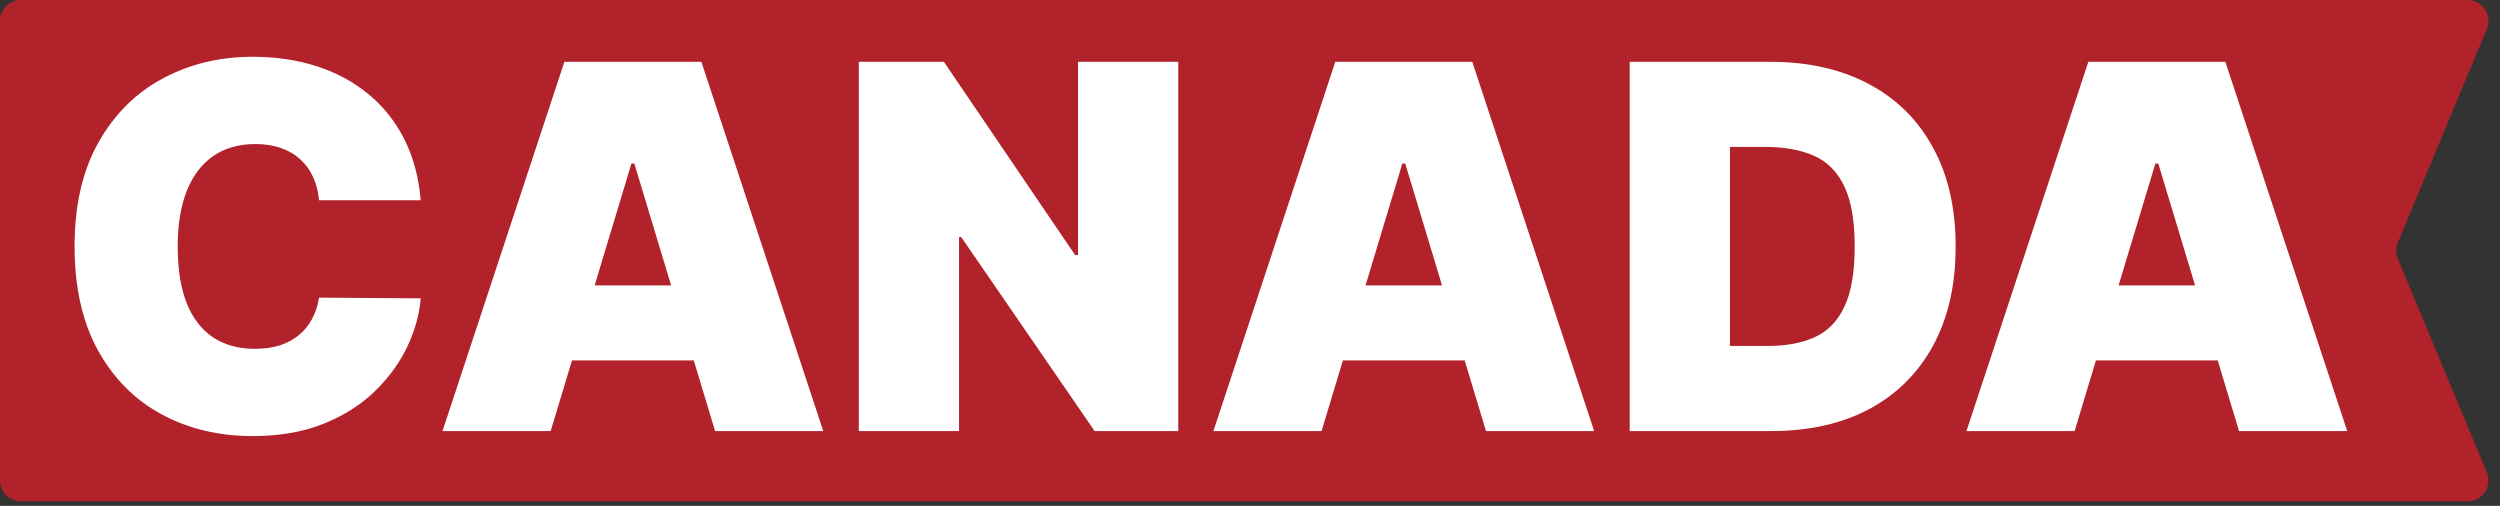<svg width="509" height="103" viewBox="0 0 509 103" fill="none" xmlns="http://www.w3.org/2000/svg">
<rect x="0" y="0" width="509" height="103" fill="#333333" stroke="none"/>
<path d="M0 4.253C0 1.904 1.904 0 4.253 0H502.395C505.43 0 507.488 3.087 506.321 5.889L488.192 49.399C487.756 50.446 487.756 51.623 488.192 52.67L506.321 96.18C507.488 98.981 505.43 102.069 502.395 102.069H4.253C1.904 102.069 0 100.165 0 97.816V4.253Z" fill="#B2222A"/>
<path d="M85.655 40.778H64.954C64.807 39.065 64.416 37.511 63.779 36.116C63.168 34.721 62.311 33.523 61.21 32.519C60.134 31.492 58.825 30.709 57.283 30.17C55.741 29.608 53.992 29.326 52.034 29.326C48.609 29.326 45.709 30.158 43.336 31.822C40.986 33.486 39.2 35.872 37.977 38.979C36.778 42.087 36.178 45.818 36.178 50.174C36.178 54.774 36.79 58.628 38.013 61.736C39.261 64.819 41.06 67.143 43.409 68.709C45.758 70.251 48.584 71.022 51.888 71.022C53.772 71.022 55.46 70.789 56.953 70.324C58.445 69.835 59.742 69.138 60.843 68.232C61.944 67.327 62.837 66.238 63.523 64.966C64.232 63.669 64.709 62.213 64.954 60.598L85.655 60.745C85.41 63.926 84.517 67.168 82.976 70.471C81.434 73.75 79.244 76.784 76.406 79.574C73.592 82.339 70.105 84.565 65.945 86.254C61.785 87.942 56.953 88.786 51.447 88.786C44.547 88.786 38.356 87.306 32.875 84.345C27.418 81.384 23.099 77.029 19.918 71.279C16.762 65.528 15.184 58.493 15.184 50.174C15.184 41.805 16.799 34.758 20.029 29.032C23.258 23.282 27.614 18.939 33.095 16.003C38.576 13.042 44.694 11.561 51.447 11.561C56.194 11.561 60.562 12.21 64.55 13.507C68.539 14.804 72.038 16.7 75.048 19.196C78.057 21.667 80.48 24.714 82.315 28.335C84.15 31.956 85.263 36.104 85.655 40.778ZM112.118 87.759H90.096L114.908 12.589H142.803L167.615 87.759H145.592L129.149 33.29H128.562L112.118 87.759ZM108.008 58.102H149.41V73.371H108.008V58.102ZM239.894 12.589V87.759H222.863L195.702 48.265H195.262V87.759H174.855V12.589H192.179L218.899 51.936H219.486V12.589H239.894ZM269.073 87.759H247.051L271.863 12.589H299.758L324.57 87.759H302.547L286.104 33.29H285.517L269.073 87.759ZM264.962 58.102H306.364V73.371H264.962V58.102ZM360.732 87.759H331.809V12.589H360.438C368.171 12.589 374.851 14.094 380.479 17.104C386.131 20.089 390.487 24.395 393.545 30.023C396.628 35.627 398.17 42.344 398.17 50.174C398.17 58.004 396.641 64.733 393.582 70.361C390.523 75.964 386.192 80.271 380.589 83.281C374.985 86.266 368.366 87.759 360.732 87.759ZM352.217 70.434H359.998C363.717 70.434 366.886 69.835 369.504 68.636C372.147 67.437 374.153 65.369 375.524 62.433C376.918 59.497 377.616 55.41 377.616 50.174C377.616 44.938 376.906 40.851 375.487 37.915C374.092 34.978 372.037 32.911 369.321 31.712C366.629 30.513 363.326 29.913 359.411 29.913H352.217V70.434ZM422.394 87.759H400.372L425.184 12.589H453.079L477.891 87.759H455.868L439.425 33.29H438.838L422.394 87.759ZM418.284 58.102H459.686V73.371H418.284V58.102Z" fill="white"/>
</svg>
